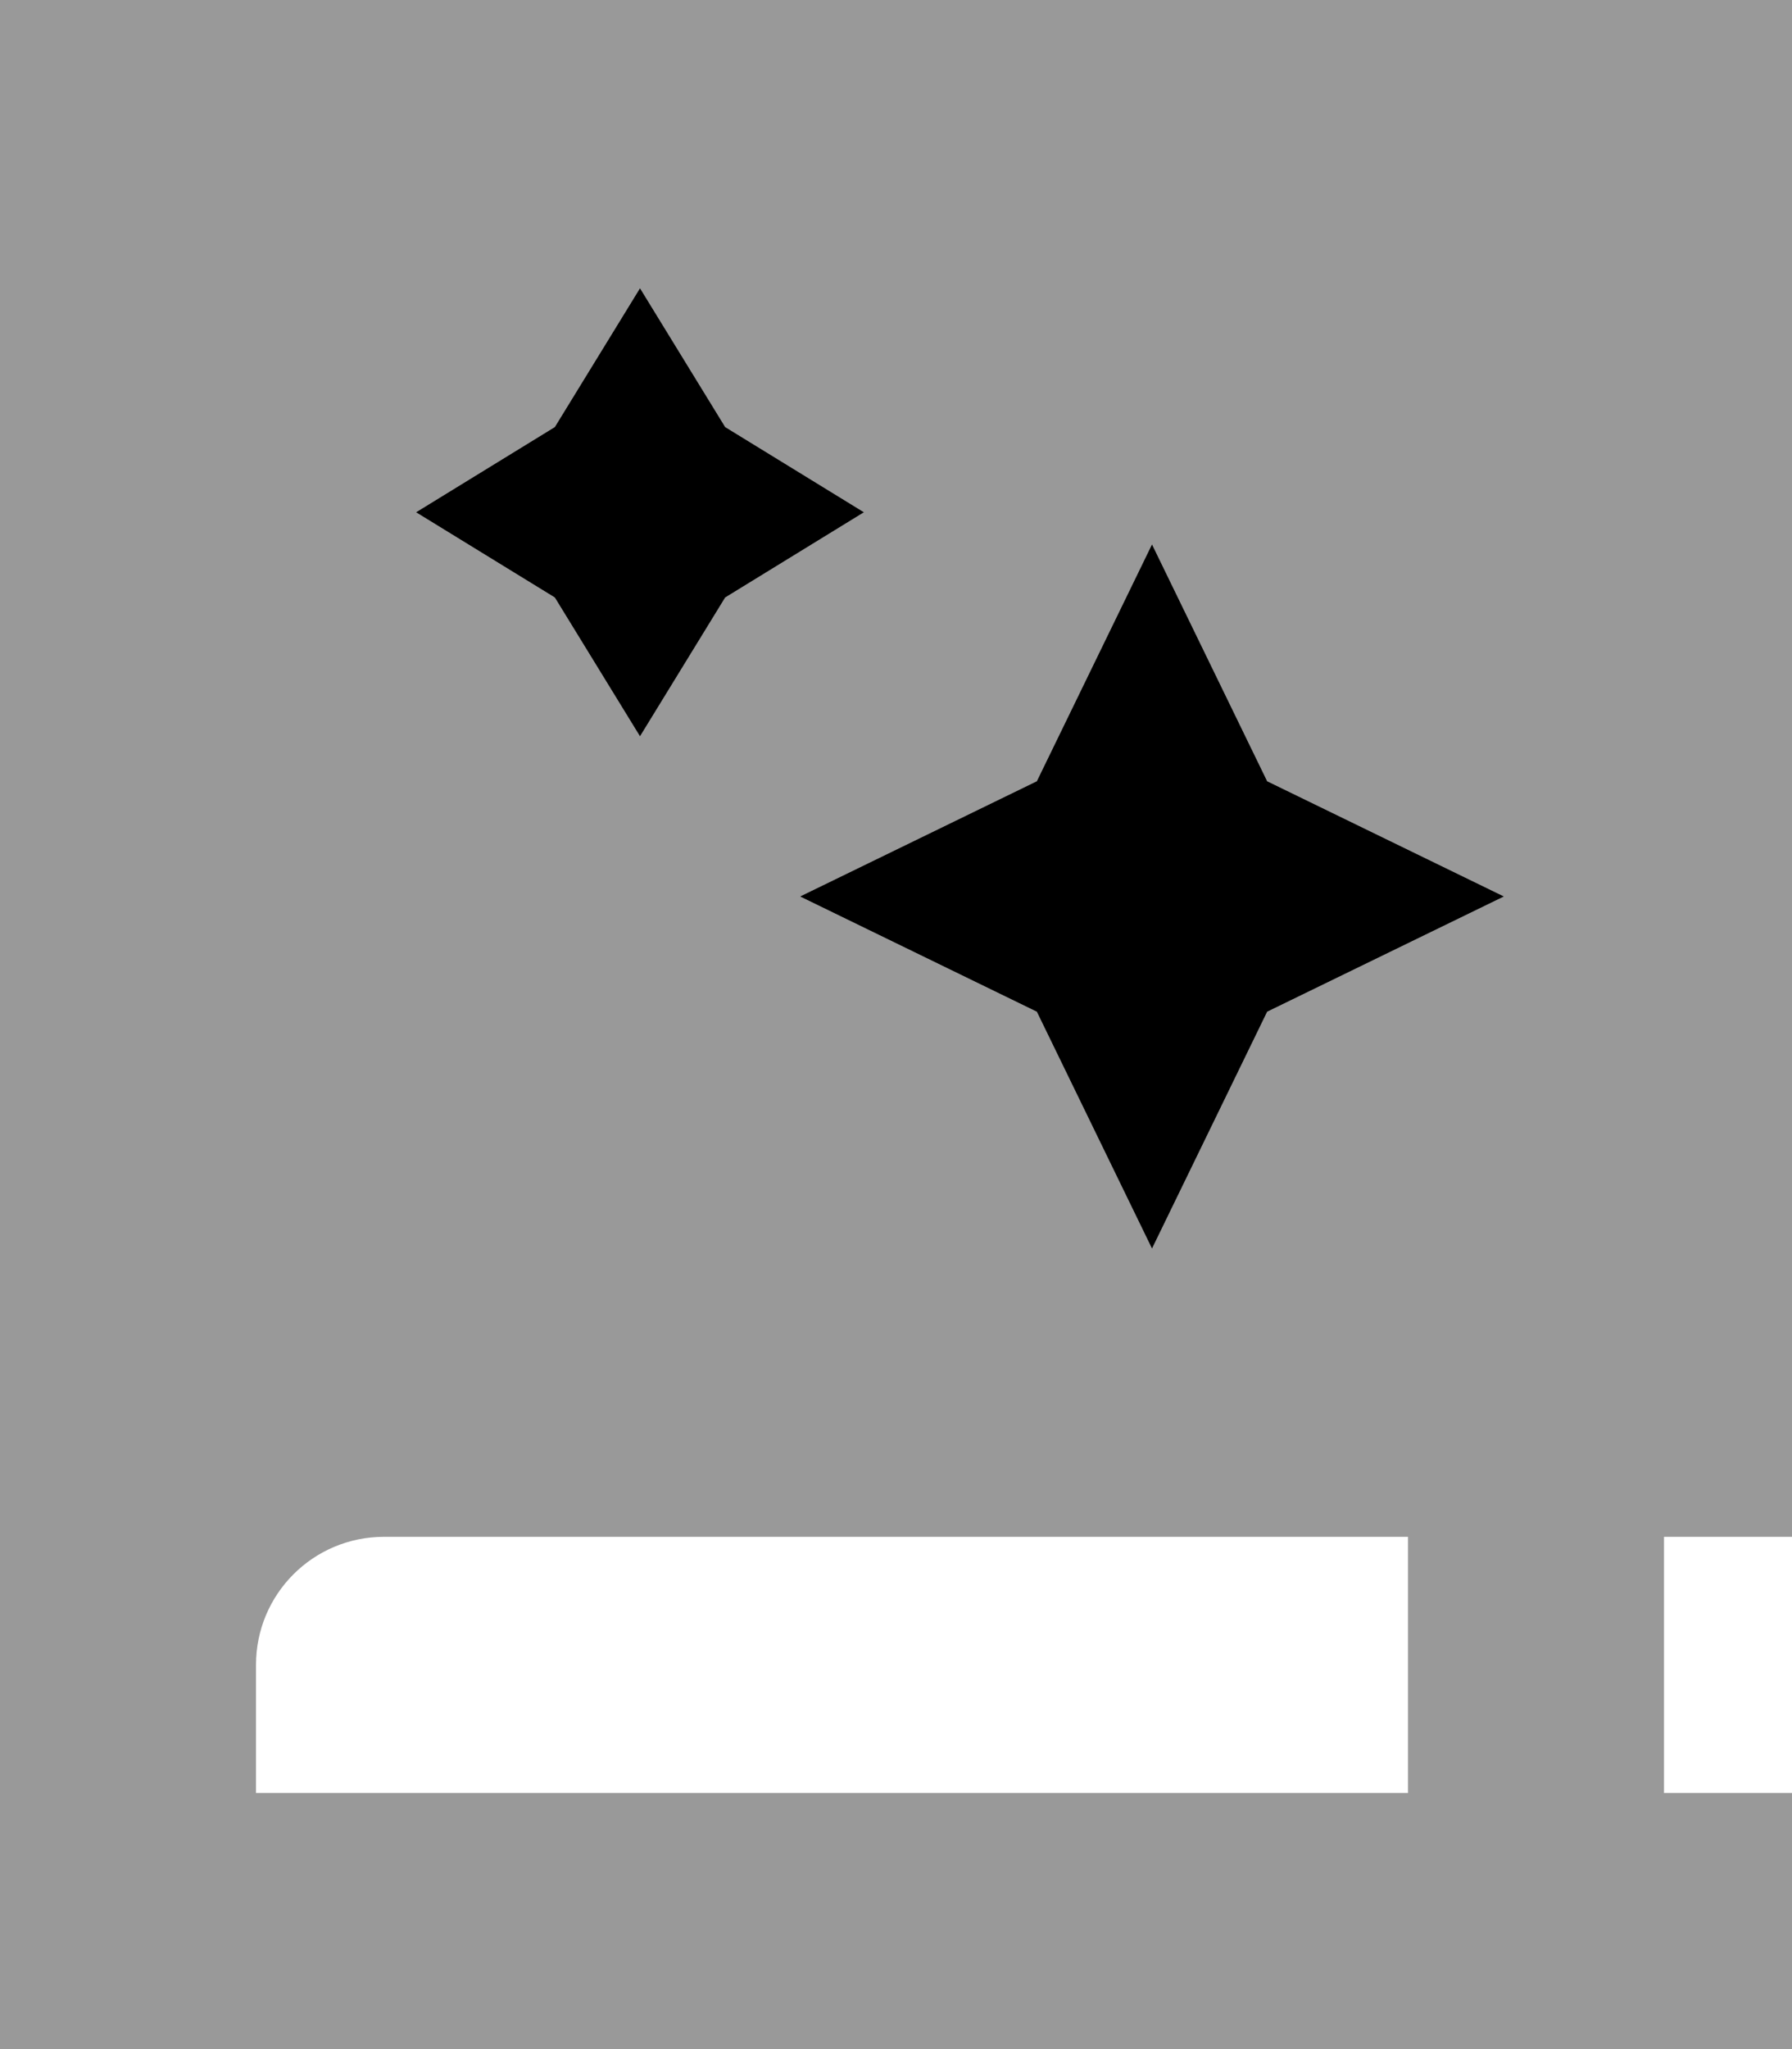 <svg xmlns="http://www.w3.org/2000/svg" viewBox="0 0 448 512"><!--! Font Awesome Pro 7.1.0 by @fontawesome - https://fontawesome.com License - https://fontawesome.com/license (Commercial License) Copyright 2025 Fonticons, Inc. --><path opacity=".4" fill="currentColor" d="M0 0l0 512 448 0 0-64-32 0 0-64 32 0 0-384-448 0zM64 416c0-17.7 14.3-32 32-32l256 0 0 64-288 0 0-32zm40-288L138.7 106.7 160 72 181.3 106.7 216 128 181.3 149.3 160 184 138.7 149.3 104 128zm96 96L259.2 195.2 288 136 316.8 195.2 376 224 316.8 252.8 288 312 259.2 252.8 200 224z"/><path fill="currentColor" d="M160 72L138.7 106.7 104 128 138.7 149.3 160 184 181.3 149.3 216 128 181.3 106.7 160 72zm128 64L259.2 195.2 200 224 259.2 252.8 288 312 316.8 252.8 376 224 316.8 195.2 288 136z"/></svg>